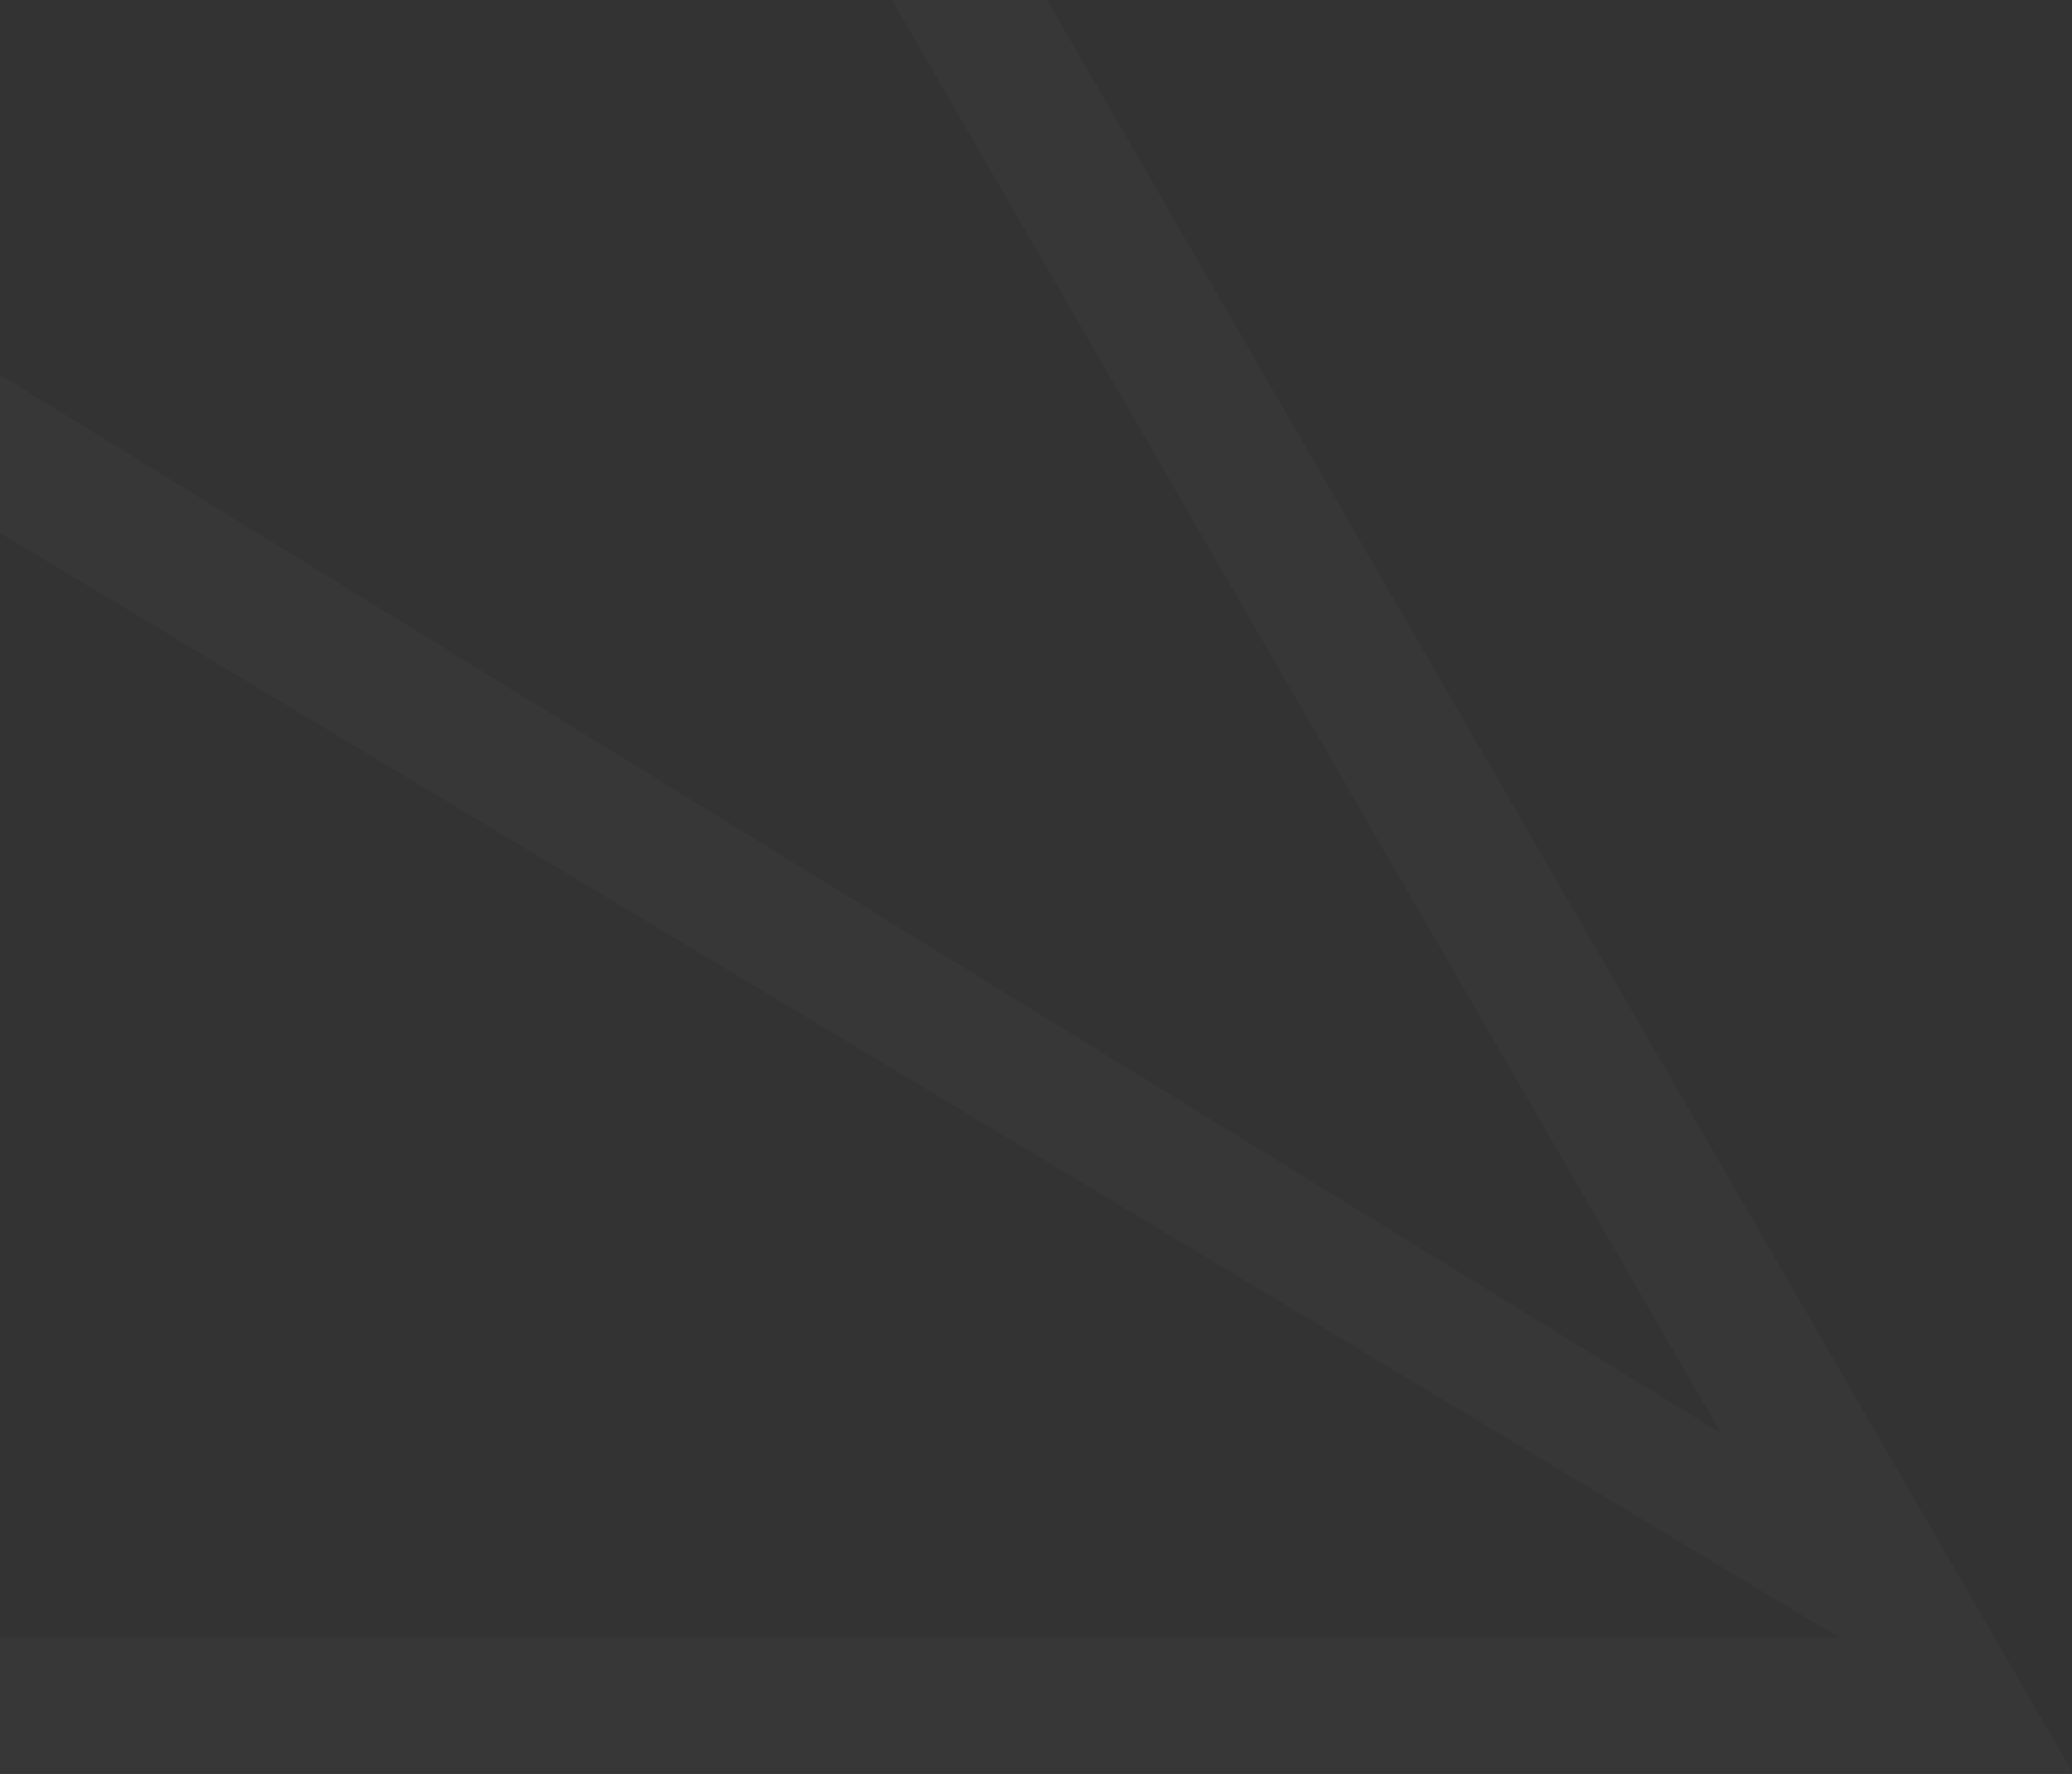 <svg width="243" height="208" viewBox="0 0 243 208" fill="none" xmlns="http://www.w3.org/2000/svg">
    <rect x="0" y="0" width="243" height="208" fill="#333333" stroke="none"/>
    <path d="M243.024 207.76H-261.023L-8.992 -227.759L243.024 207.76ZM-233.697 192.01H215.713L-8.992 -196.322L-233.697 192.01Z" fill="white" fill-opacity="0.02"/>
    <path d="M-233.697 192.01L-219.85 168.08L-8.985 38.416L201.866 168.08L215.713 192.01L-8.985 57.096L-233.697 192.01Z" fill="white" fill-opacity="0.02"/>
    <path d="M-16.876 -182.697L-8.992 -196.322L-1.108 -182.697L-1.126 43.432L-8.985 38.416L-16.876 43.452V-182.697Z" fill="white" fill-opacity="0.02"/>
</svg>